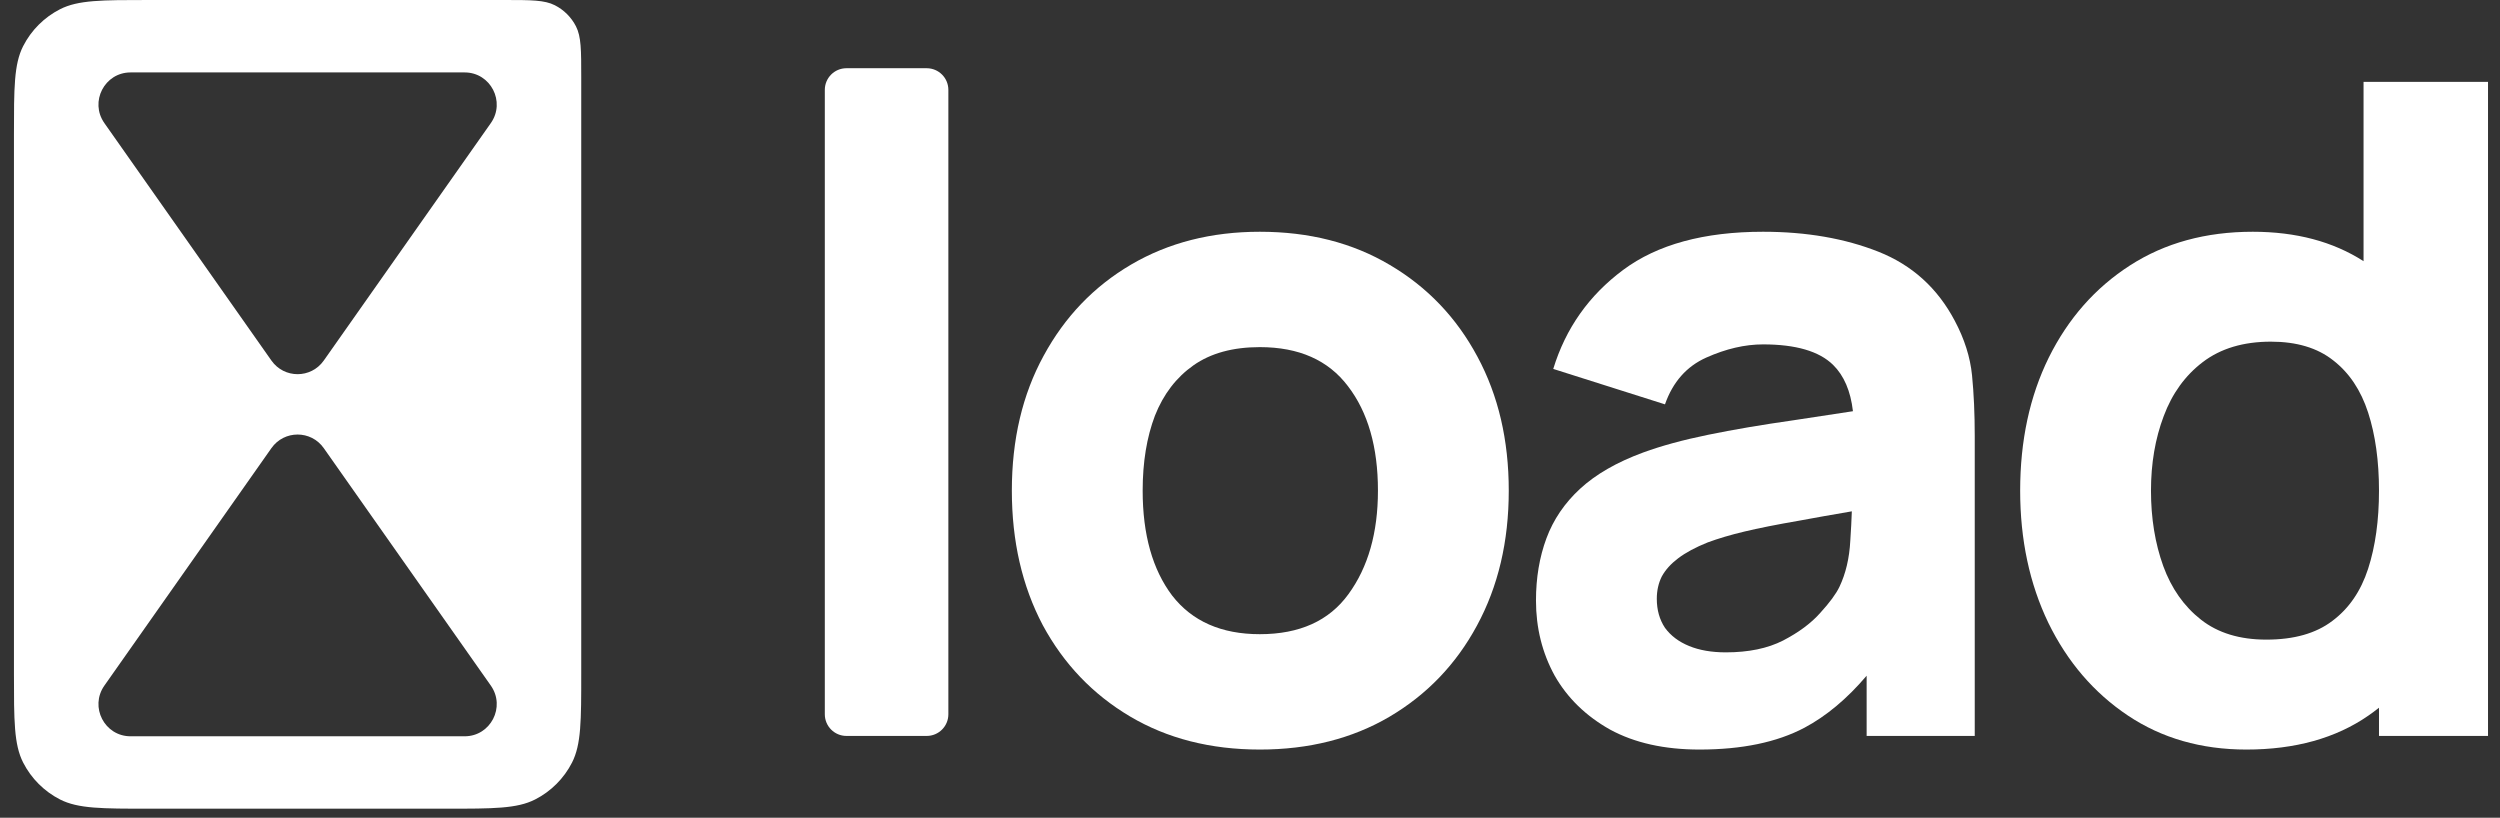 <svg width="107" height="35" viewBox="0 0 107 35" fill="none" xmlns="http://www.w3.org/2000/svg">
<rect x="0" y="0" width="107" height="35" fill="#333333" stroke="none"/>
<g id="Logo 8">
<path id="Vector" d="M35.302 30.571C35.302 31.083 35.717 31.498 36.228 31.498H39.663C40.175 31.498 40.59 31.083 40.59 30.571V3.847C40.59 3.335 40.175 2.92 39.663 2.92H36.228C35.717 2.92 35.302 3.335 35.302 3.847V30.571Z" fill="white"/>
<path id="Vector_2" fill-rule="evenodd" clip-rule="evenodd" d="M48.362 30.662C49.956 31.608 51.809 32.081 53.921 32.081C56.021 32.081 57.868 31.614 59.462 30.681C61.069 29.735 62.32 28.433 63.214 26.774C64.121 25.102 64.575 23.177 64.575 21C64.575 18.835 64.128 16.924 63.234 15.265C62.339 13.593 61.089 12.284 59.482 11.338C57.887 10.392 56.034 9.919 53.921 9.919C51.848 9.919 50.014 10.386 48.42 11.319C46.826 12.252 45.575 13.554 44.668 15.226C43.761 16.885 43.307 18.81 43.307 21C43.307 23.164 43.748 25.082 44.629 26.754C45.524 28.413 46.768 29.716 48.362 30.662ZM57.712 25.432C56.883 26.573 55.62 27.143 53.921 27.143C52.276 27.143 51.025 26.592 50.169 25.491C49.327 24.376 48.906 22.879 48.906 21C48.906 19.782 49.081 18.712 49.431 17.792C49.794 16.872 50.345 16.153 51.083 15.634C51.822 15.116 52.768 14.857 53.921 14.857C55.594 14.857 56.851 15.414 57.693 16.529C58.548 17.643 58.976 19.134 58.976 21C58.976 22.801 58.555 24.279 57.712 25.432Z" fill="white"/>
<path id="Vector_3" fill-rule="evenodd" clip-rule="evenodd" d="M72.738 32.081C71.235 32.081 69.958 31.796 68.909 31.225C67.872 30.642 67.081 29.871 66.537 28.912C66.005 27.94 65.74 26.871 65.74 25.704C65.74 24.732 65.889 23.845 66.187 23.041C66.485 22.238 66.965 21.531 67.625 20.922C68.299 20.3 69.2 19.782 70.328 19.367C71.105 19.082 72.032 18.829 73.108 18.609C74.183 18.388 75.402 18.181 76.763 17.987C77.564 17.865 78.412 17.736 79.306 17.6C79.206 16.735 78.922 16.073 78.454 15.615C77.858 15.032 76.859 14.74 75.46 14.74C74.682 14.74 73.872 14.928 73.03 15.304C72.188 15.68 71.598 16.347 71.261 17.306L66.479 15.79C67.01 14.053 68.008 12.64 69.472 11.552C70.937 10.463 72.933 9.919 75.46 9.919C77.313 9.919 78.959 10.204 80.398 10.774C81.837 11.345 82.925 12.329 83.664 13.729C84.078 14.507 84.325 15.284 84.403 16.062C84.48 16.84 84.519 17.708 84.519 18.667V31.498H79.892V28.921C79.057 29.904 78.169 30.647 77.229 31.148C76.05 31.77 74.553 32.081 72.738 32.081ZM73.866 27.921C74.838 27.921 75.654 27.752 76.315 27.415C76.989 27.065 77.52 26.67 77.909 26.229C78.311 25.789 78.583 25.419 78.726 25.121C78.998 24.551 79.154 23.89 79.193 23.138C79.224 22.672 79.246 22.255 79.258 21.885C78.388 22.034 77.64 22.166 77.015 22.283C76.043 22.451 75.259 22.607 74.663 22.75C74.067 22.892 73.542 23.048 73.088 23.216C72.57 23.424 72.149 23.65 71.824 23.896C71.514 24.13 71.28 24.389 71.124 24.674C70.982 24.959 70.911 25.277 70.911 25.627C70.911 26.106 71.028 26.521 71.261 26.871C71.507 27.208 71.85 27.467 72.291 27.648C72.732 27.83 73.257 27.921 73.866 27.921Z" fill="white"/>
<path id="Vector_4" fill-rule="evenodd" clip-rule="evenodd" d="M91.071 30.623C92.522 31.595 94.214 32.081 96.145 32.081C98.231 32.081 99.975 31.595 101.374 30.623C101.527 30.516 101.676 30.406 101.821 30.291V31.498H106.487V3.504H101.16V11.179C99.854 10.339 98.272 9.919 96.417 9.919C94.408 9.919 92.658 10.398 91.168 11.357C89.677 12.316 88.518 13.632 87.688 15.304C86.871 16.963 86.463 18.861 86.463 21C86.463 23.099 86.865 24.985 87.669 26.657C88.485 28.329 89.619 29.651 91.071 30.623ZM101.821 21C101.821 22.27 101.666 23.384 101.355 24.344C101.044 25.303 100.532 26.048 99.819 26.579C99.119 27.111 98.18 27.376 97 27.376C95.859 27.376 94.927 27.091 94.201 26.521C93.475 25.951 92.937 25.186 92.587 24.227C92.237 23.255 92.062 22.179 92.062 21C92.062 19.833 92.244 18.771 92.606 17.812C92.969 16.84 93.527 16.069 94.278 15.498C95.043 14.915 96.015 14.623 97.194 14.623C98.296 14.623 99.184 14.889 99.858 15.421C100.545 15.952 101.044 16.697 101.355 17.656C101.666 18.615 101.821 19.73 101.821 21Z" fill="white"/>
<path id="Subtract" fill-rule="evenodd" clip-rule="evenodd" d="M0.991 1.974C0.597 2.748 0.597 3.761 0.597 5.786V28.826C0.597 30.852 0.597 31.864 0.991 32.638C1.338 33.318 1.891 33.871 2.571 34.218C3.345 34.612 4.357 34.612 6.383 34.612H19.091C21.116 34.612 22.129 34.612 22.902 34.218C23.583 33.871 24.136 33.318 24.483 32.638C24.877 31.864 24.877 30.852 24.877 28.826V28.826V3.306C24.877 2.149 24.877 1.57 24.652 1.128C24.453 0.739 24.137 0.423 23.748 0.225C23.307 0 22.728 0 21.571 0H6.383C4.357 0 3.345 0 2.571 0.394C1.891 0.741 1.338 1.294 0.991 1.974ZM11.617 15.432C12.163 16.209 13.311 16.209 13.857 15.432L21.008 5.268C21.649 4.357 20.999 3.1 19.888 3.1H5.587C4.475 3.1 3.826 4.357 4.467 5.268L11.617 15.432ZM13.857 19.18C13.311 18.404 12.163 18.404 11.617 19.18L4.467 29.344C3.826 30.256 4.475 31.513 5.587 31.513H19.888C20.999 31.513 21.649 30.256 21.008 29.344L13.857 19.18Z" fill="white"/>
</g>
</svg>

